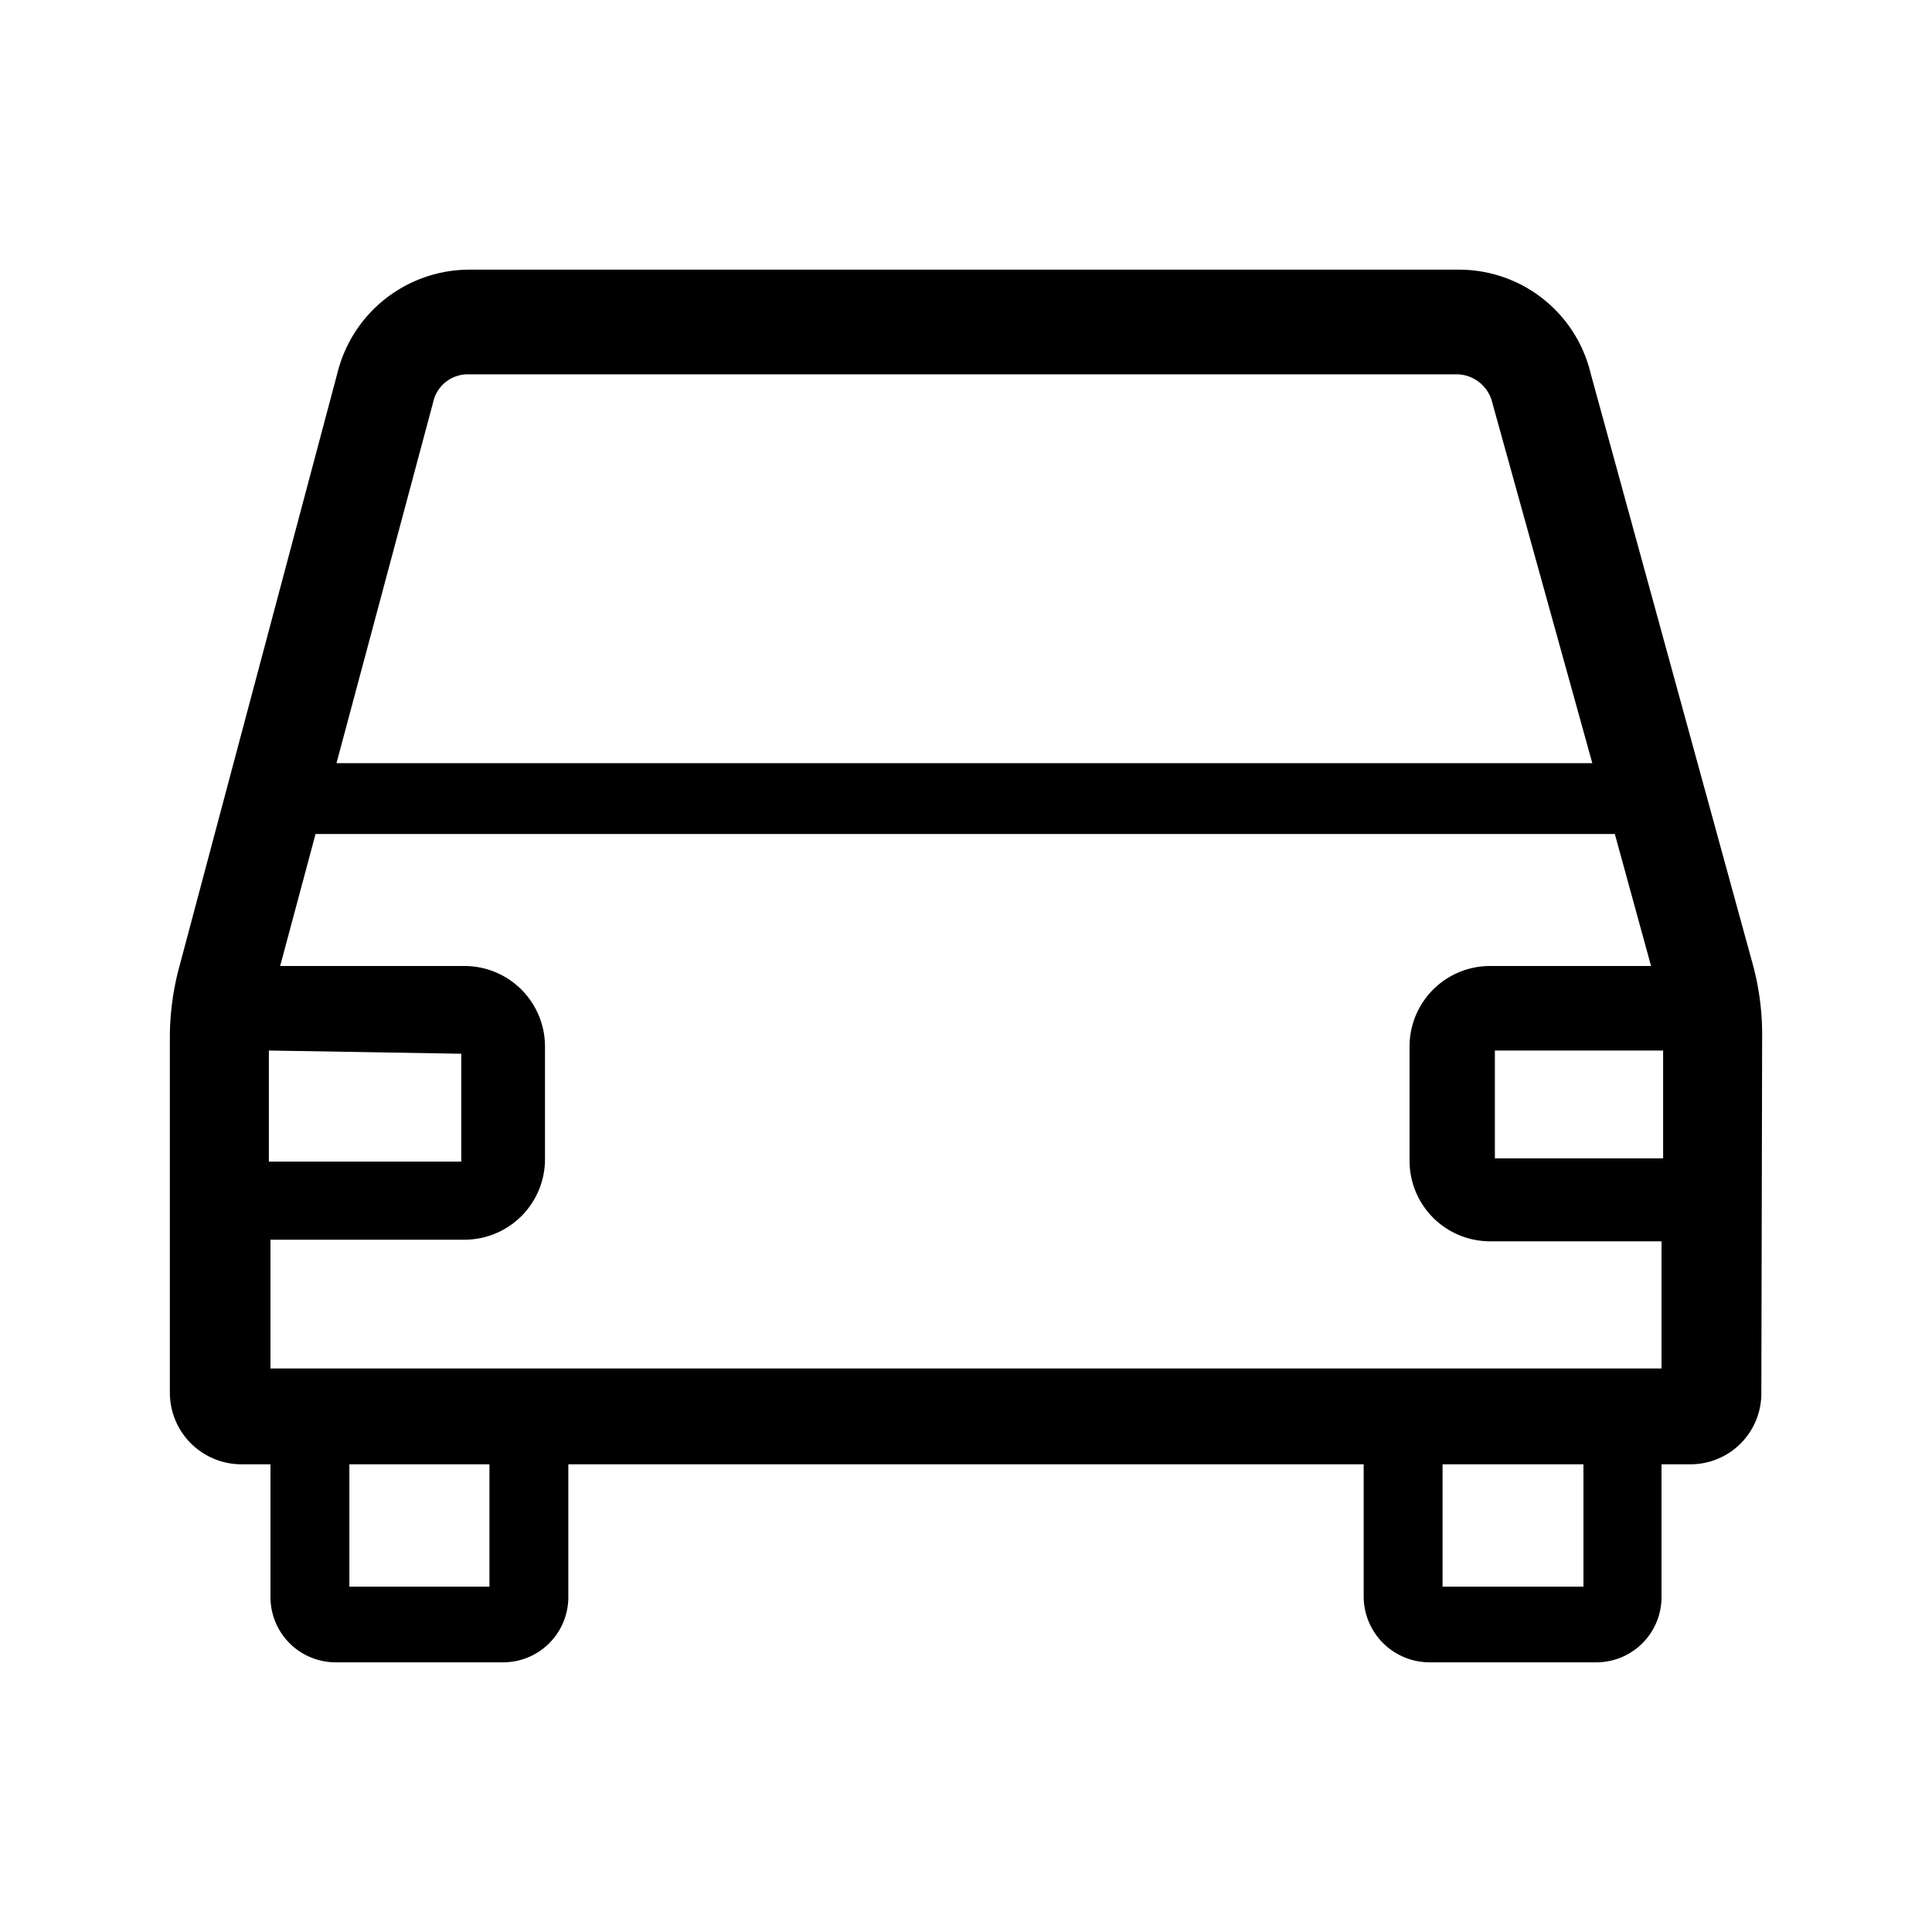 <svg xmlns="http://www.w3.org/2000/svg" viewBox="0 0 24 24"><g id="圖層_4" data-name="圖層 4"><path d="M21.89,12.86a3.31,3.31,0,0,0-.13-.93l-2-7.29a1.68,1.68,0,0,0-1.62-1.29H5.82A1.69,1.69,0,0,0,4.19,4.64L2.23,12a3.37,3.37,0,0,0-.12.9V17.3a.89.89,0,0,0,.89.89h.36v1.65a.81.81,0,0,0,.81.81H6.25a.81.81,0,0,0,.81-.81V18.19h9.88v1.65a.82.82,0,0,0,.81.81h2.09a.81.81,0,0,0,.8-.81V18.19H21a.88.88,0,0,0,.88-.89Zm-1.23,1.53H18.57V13.05h2.09ZM5.38,5h0a.44.44,0,0,1,.43-.35h12.3a.46.46,0,0,1,.43.36h0l1.24,4.47H4.18Zm.35,8.09v1.34H3.34V13.05Zm.35,6.62H4.34V18.19H6.08Zm13.59,0H17.92V18.19h1.75Zm1-2.71v0h-3.7v0H7.06v0H3.36v0h0V15.4H5.77a1,1,0,0,0,1-1V13a1,1,0,0,0-1-1H3.48l.44-1.64H20.06l.45,1.64h-2a1,1,0,0,0-1,1v1.42a1,1,0,0,0,1,1h2.13V17Z"/></g></svg>